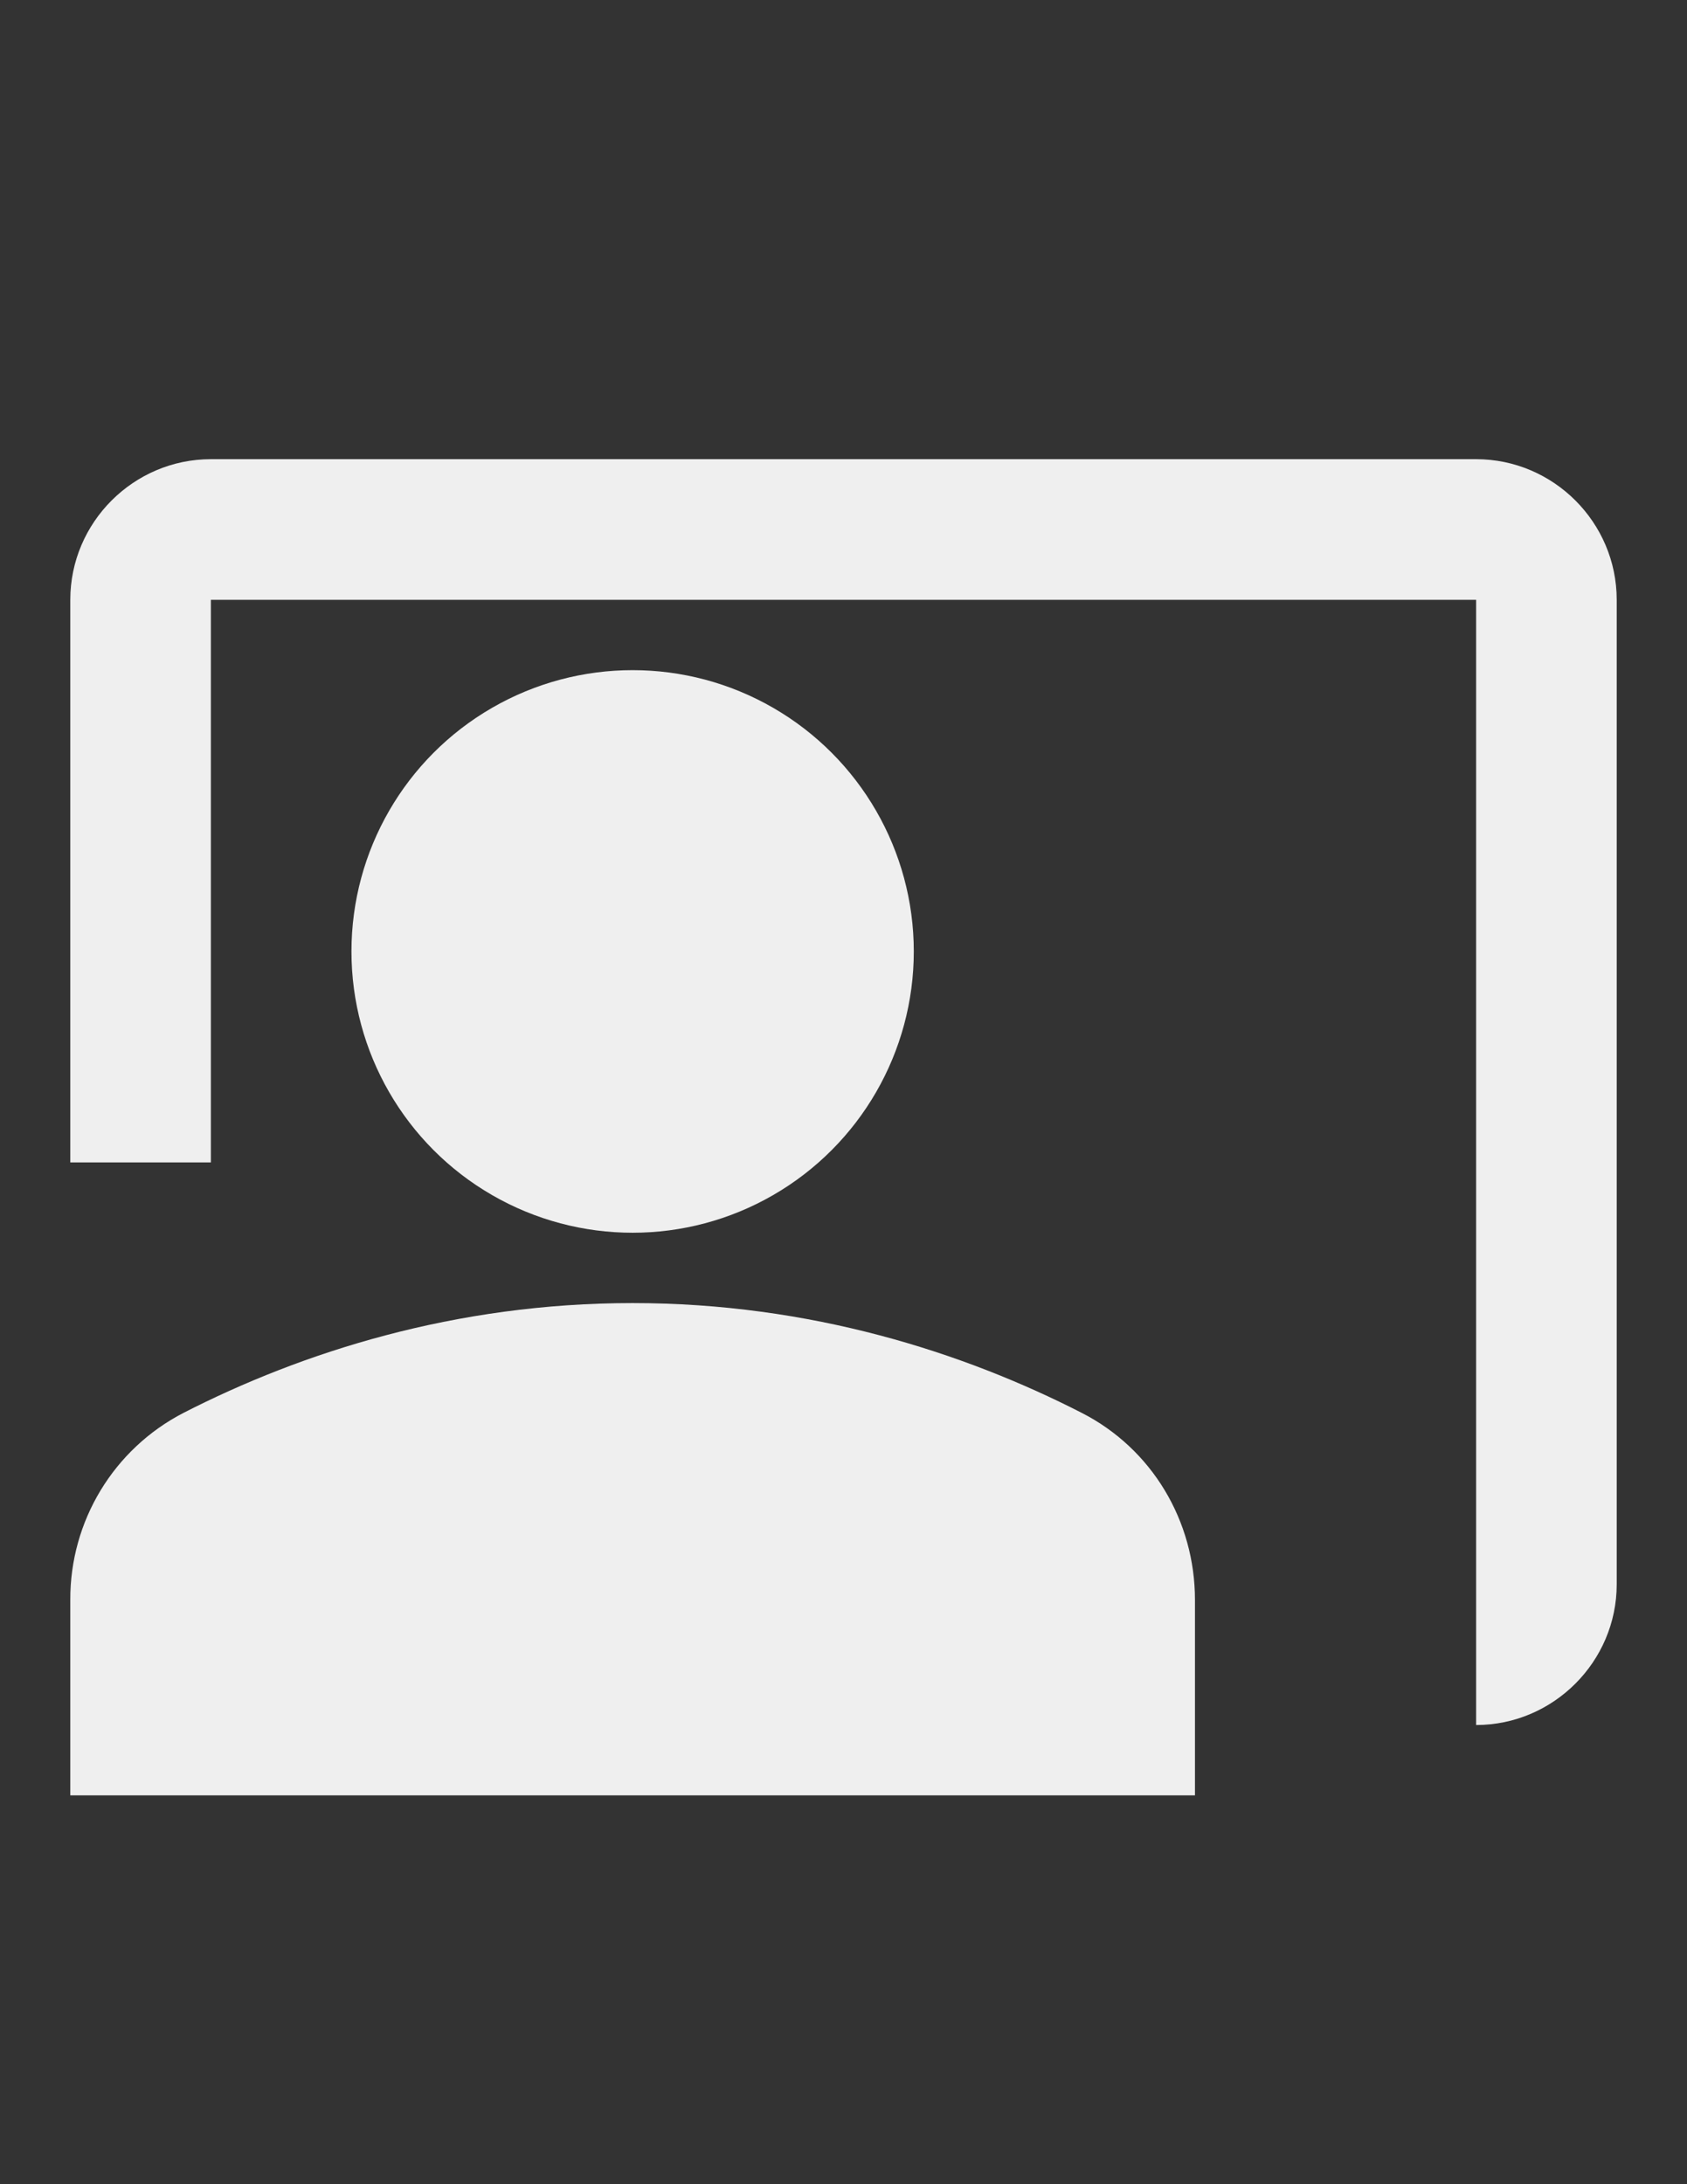 <?xml version="1.0" encoding="utf-8"?>
<!-- Generator: Adobe Illustrator 27.2.0, SVG Export Plug-In . SVG Version: 6.00 Build 0)  -->
<svg version="1.1" id="Layer_1" xmlns="http://www.w3.org/2000/svg" xmlns:xlink="http://www.w3.org/1999/xlink" x="0px" y="0px"
	 viewBox="0 0 612 792" style="enable-background:new 0 0 612 792;" xml:space="preserve">
<rect x="0" y="0" width="612" height="792" fill="#333333" stroke="none"/>
<style type="text/css">
	.st0{fill:#EFEFEF;}
</style>
<path class="st0" d="M535.5,166.5h-459c-28,0-51,22.9-51,51v204h51v-204h459v408c28,0,51-23,51-51v-357
	C586.5,189.4,563.5,166.5,535.5,166.5z"/>
<circle class="st0" cx="229.5" cy="345" r="102"/>
<path class="st0" d="M392.4,512.3c-42.8-21.9-98.4-39.8-162.9-39.8s-120.1,17.9-162.9,39.8c-25.4,13.1-41.2,39.3-41.1,67.8V651h408
	v-70.9C433.5,551.5,417.9,525.3,392.4,512.3z"/>
</svg>
